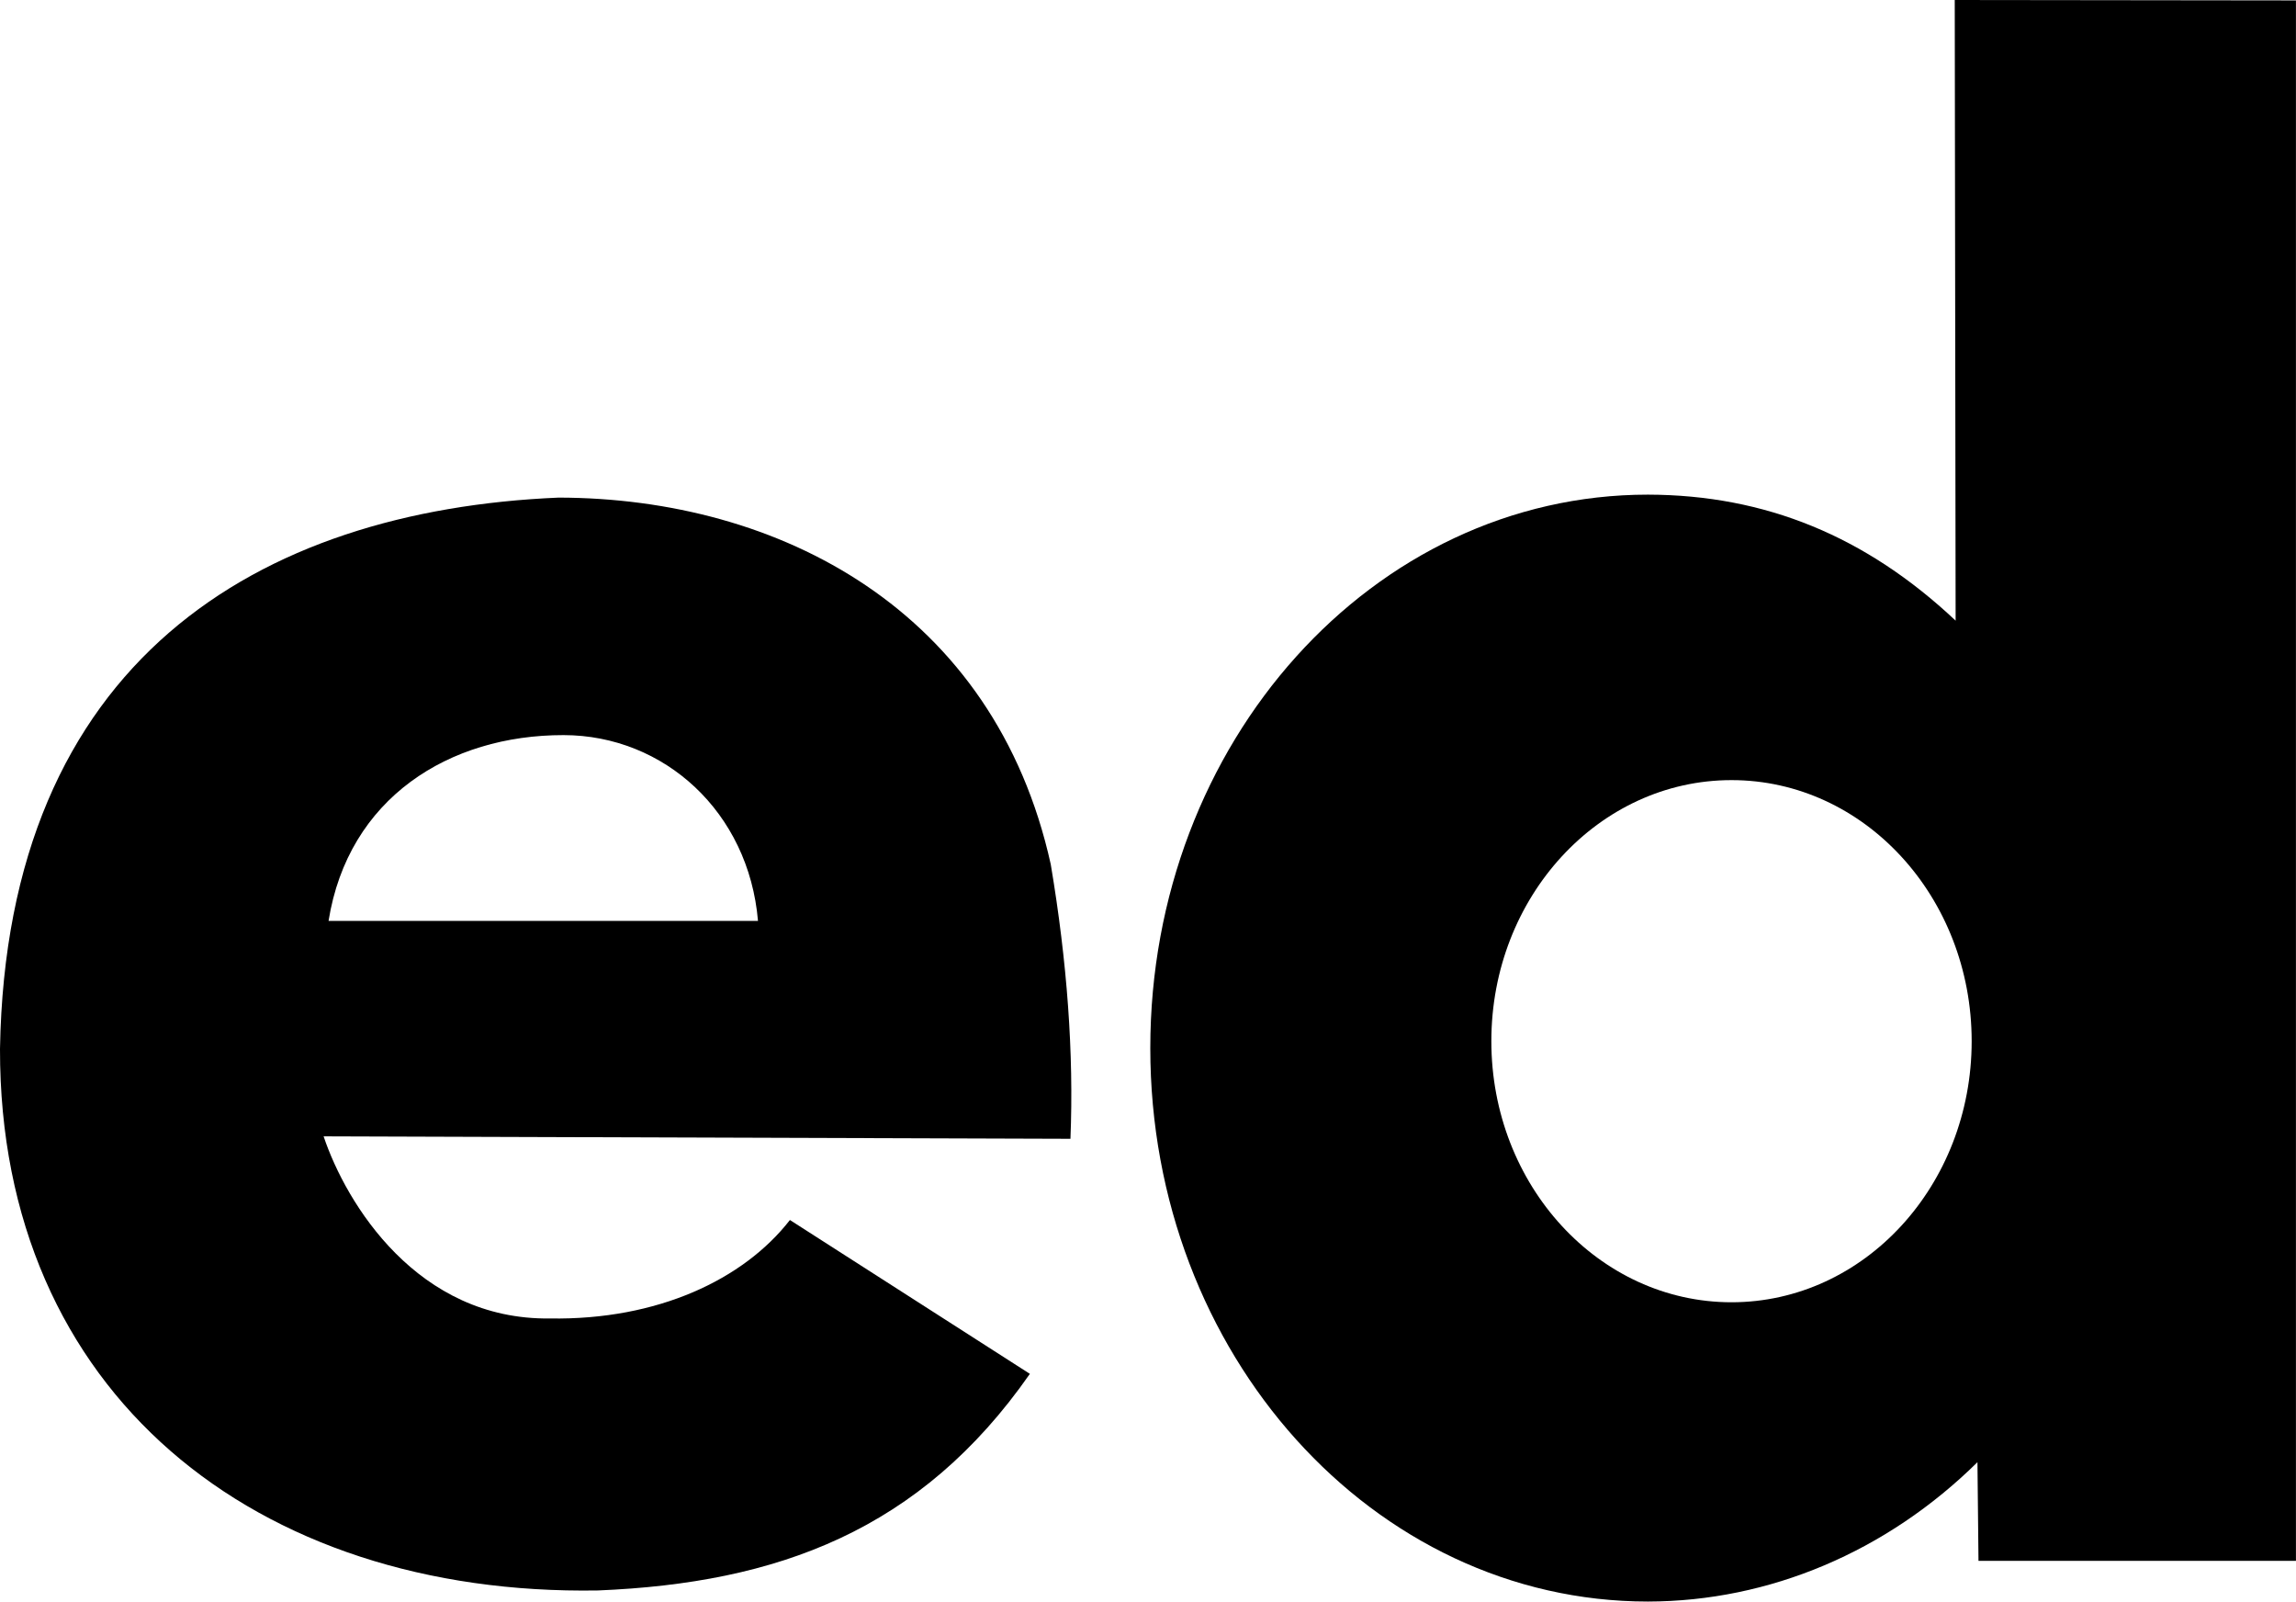 <?xml version="1.0" encoding="UTF-8" standalone="no"?>
<svg
   xmlns:dc="http://purl.org/dc/elements/1.1/"
   xmlns:cc="http://creativecommons.org/ns#"
   xmlns:rdf="http://www.w3.org/1999/02/22-rdf-syntax-ns#"
   xmlns:svg="http://www.w3.org/2000/svg"
   xmlns="http://www.w3.org/2000/svg"
   id="svg8"
   version="1.1"
   viewBox="0 0 44.082 30.743"
   height="30.743mm"
   width="44.082mm">
  <defs
     id="defs2" />
  <g
     transform="translate(-123.07,-15.825)"
     id="layer1" />
  <g
     transform="translate(-123.07,-15.825)"
     id="layer2">
    <path
       id="path835"
       d="m 133.795,25.377 c -5.773,0.245 -10.6,3.142 -10.725,10.583 -0.01,6.61 4.914,10.504 11.481,10.395 3.442,-0.141 6.193,-1.147 8.292,-4.158 l -4.607,-2.953 c -0.889,1.143 -2.541,1.924 -4.606,1.89 -2.542,0.034 -3.912,-2.2 -4.347,-3.496 l 14.339,0.047 c 0.066,-1.638 -0.063,-3.396 -0.378,-5.268 -1.079,-4.878 -5.206,-7.033 -9.45,-7.04 z m 0.095,4.559 c 1.933,0.002 3.556,1.477 3.733,3.567 h -8.245 c 0.377,-2.36 2.314,-3.569 4.512,-3.567 z"
       style="fill:#000000;fill-opacity:1;stroke:none;stroke-width:0.265px;stroke-linecap:butt;stroke-linejoin:miter;stroke-opacity:1" />
    <path
       id="path840"
       d="m 160.6,15.825 0.017,11.914 c -1.721,-1.619 -3.653,-2.414 -5.907,-2.419 -5.277,-5.3e-5 -9.555,4.757 -9.555,10.624 1.6e-4,5.867 4.278,10.624 9.555,10.624 2.332,-0.004 4.582,-0.955 6.326,-2.675 l 0.02,1.894 h 6.095 V 15.833 Z m -4.286,14.975 c 2.546,-1.03e-4 4.61,2.243 4.611,5.011 1.4e-4,2.768 -2.064,5.012 -4.611,5.012 -2.546,1.03e-4 -4.611,-2.244 -4.611,-5.012 1.2e-4,-2.768 2.064,-5.011 4.611,-5.011 z"
       style="fill:#000000;fill-opacity:1;stroke:none;stroke-width:0.265px;stroke-linecap:butt;stroke-linejoin:miter;stroke-opacity:1" />
  </g>
</svg>
